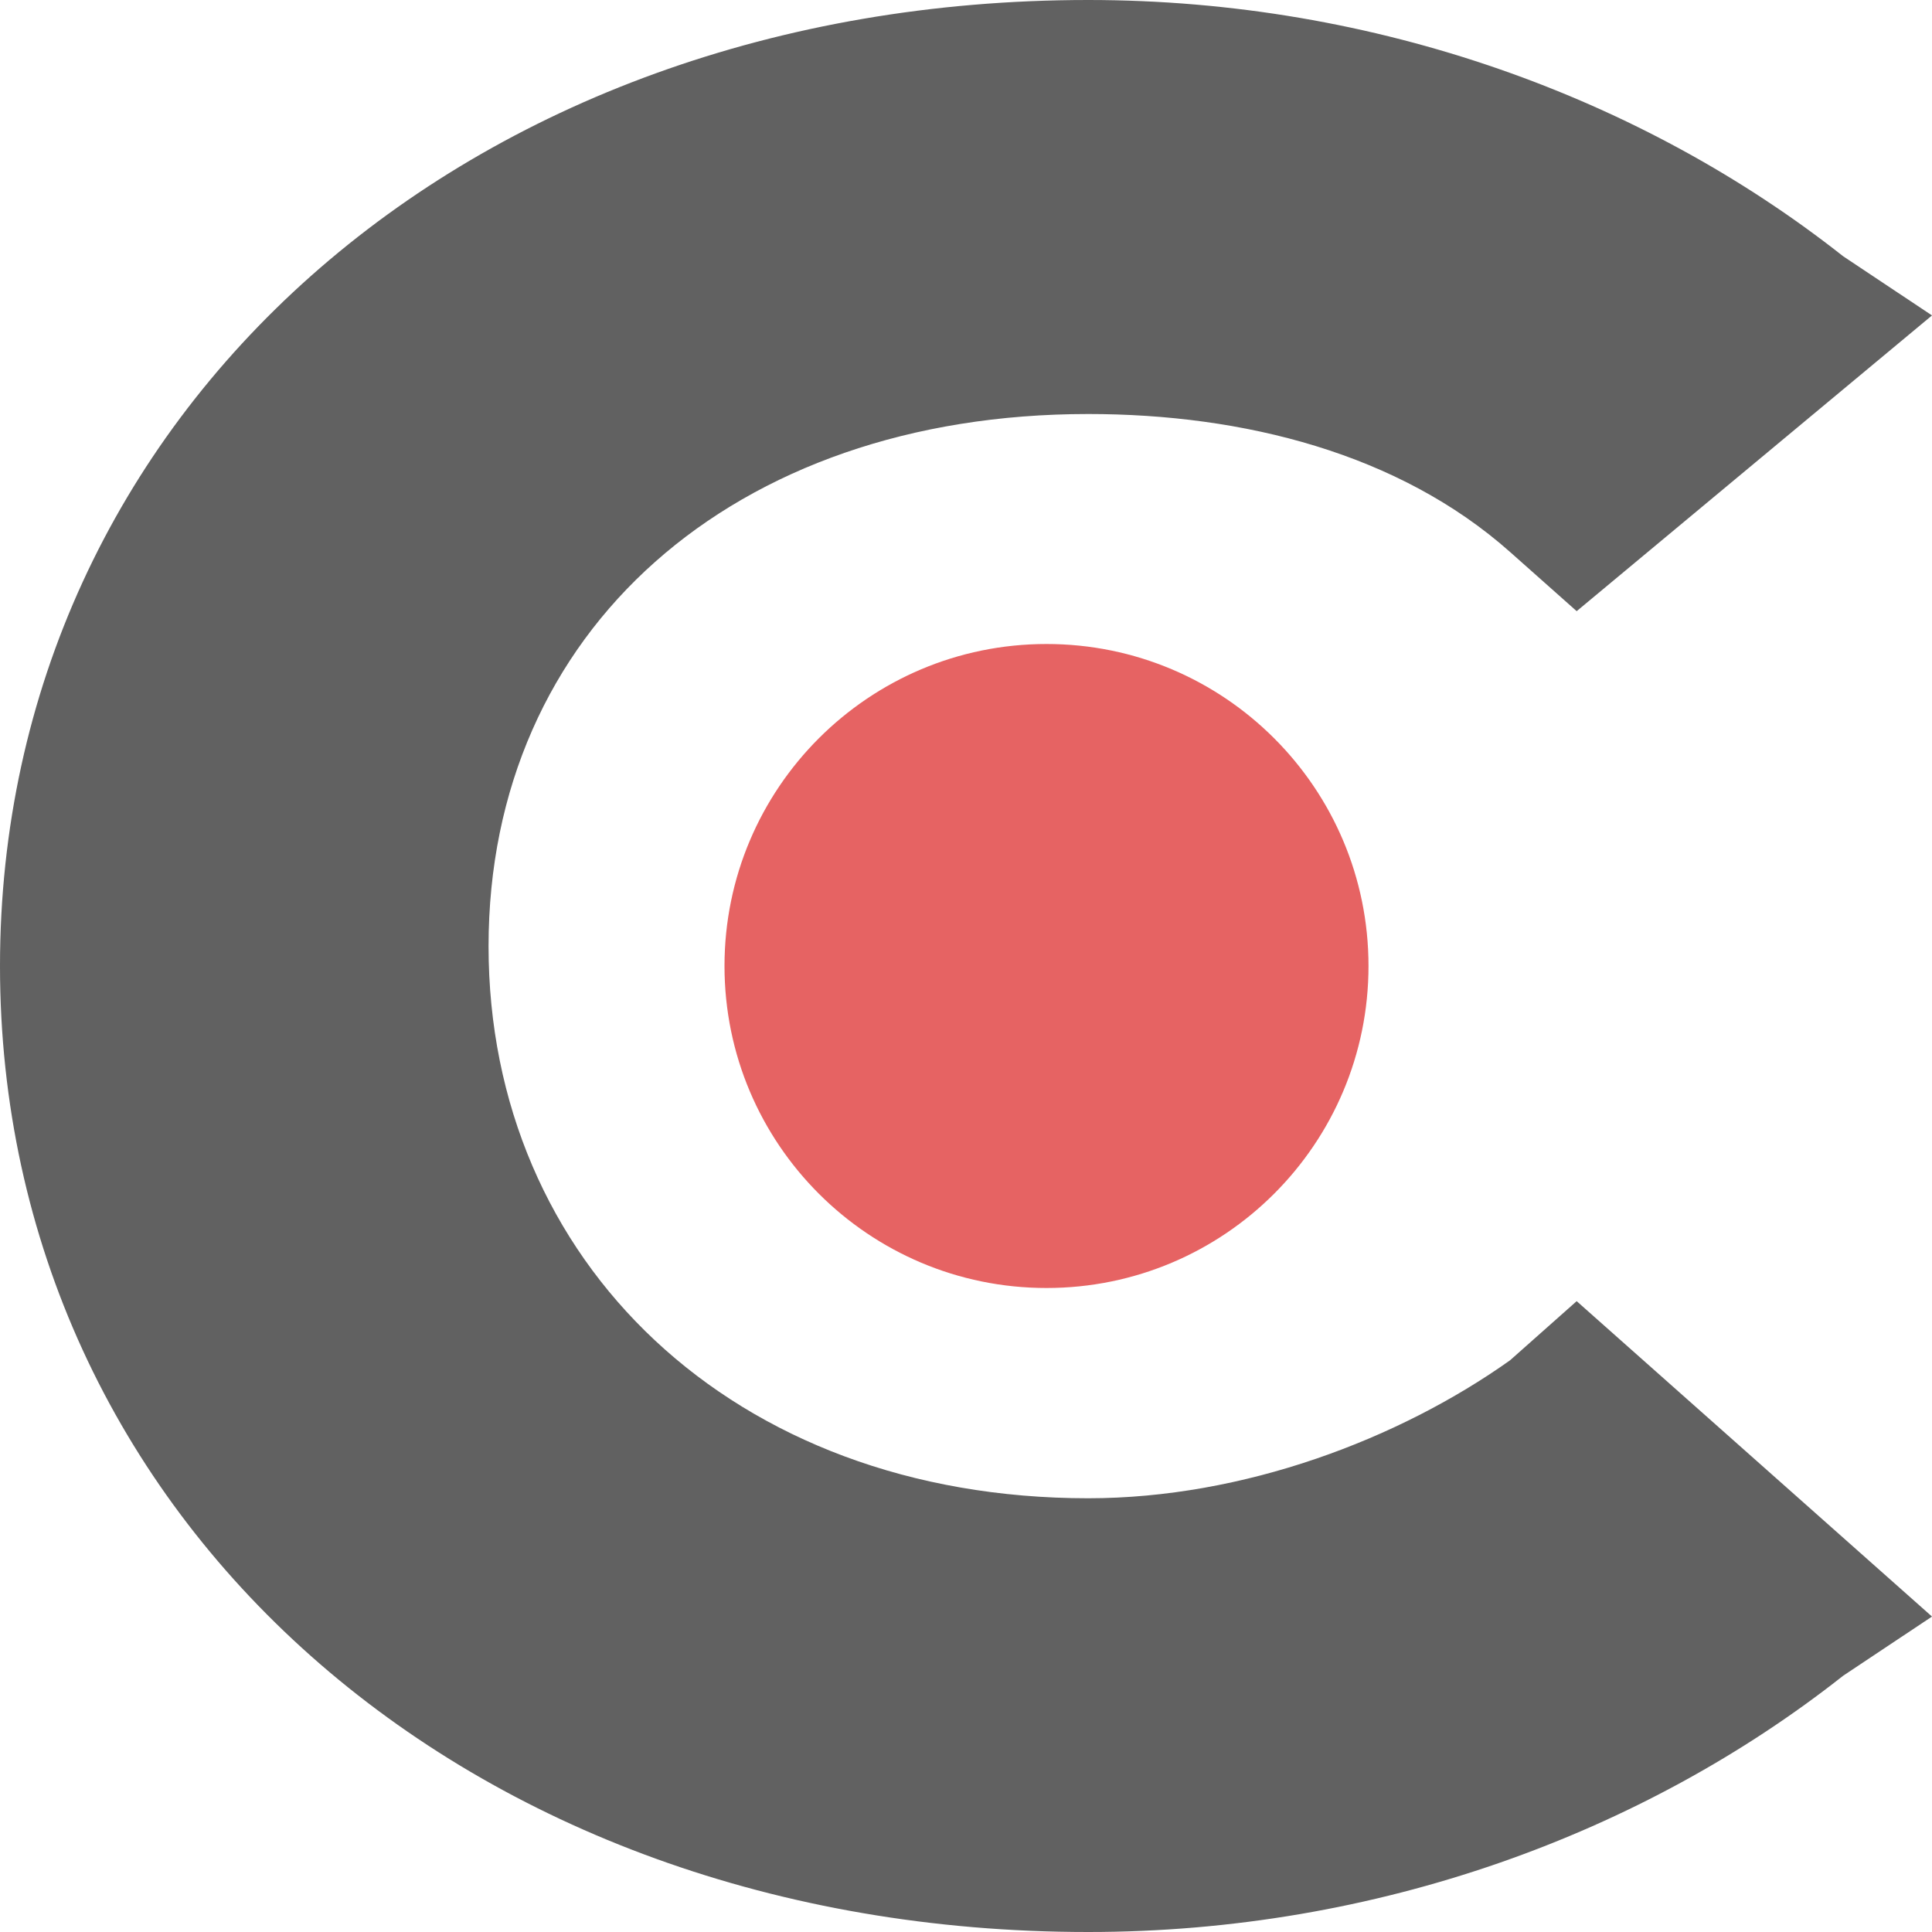 <svg xmlns="http://www.w3.org/2000/svg" width="48" height="48" viewBox="0 0 48 48" fill="none">
  <g opacity="0.8">
    <path d="M37.517 33.796C34.759 35.755 30.897 37.224 27.035 37.224C18.207 37.224 12.138 31.347 12.138 23.51C12.138 15.674 18.207 10.286 27.035 10.286C30.897 10.286 34.759 11.265 37.517 13.714L39.172 15.184L48 7.837L45.793 6.367C40.828 2.449 34.207 0 27.035 0C11.586 0 0 10.286 0 24C0 37.714 11.586 48 27.035 48C34.207 48 40.828 45.551 45.793 41.633L48 40.163L39.172 32.327L37.517 33.796Z" fill="#393939"/>
    <path d="M26 32C30.418 32 34 28.418 34 24C34 19.582 30.418 16 26 16C21.582 16 18 19.582 18 24C18 28.418 21.582 32 26 32Z" fill="#E03C3C"/>
  </g>
</svg>